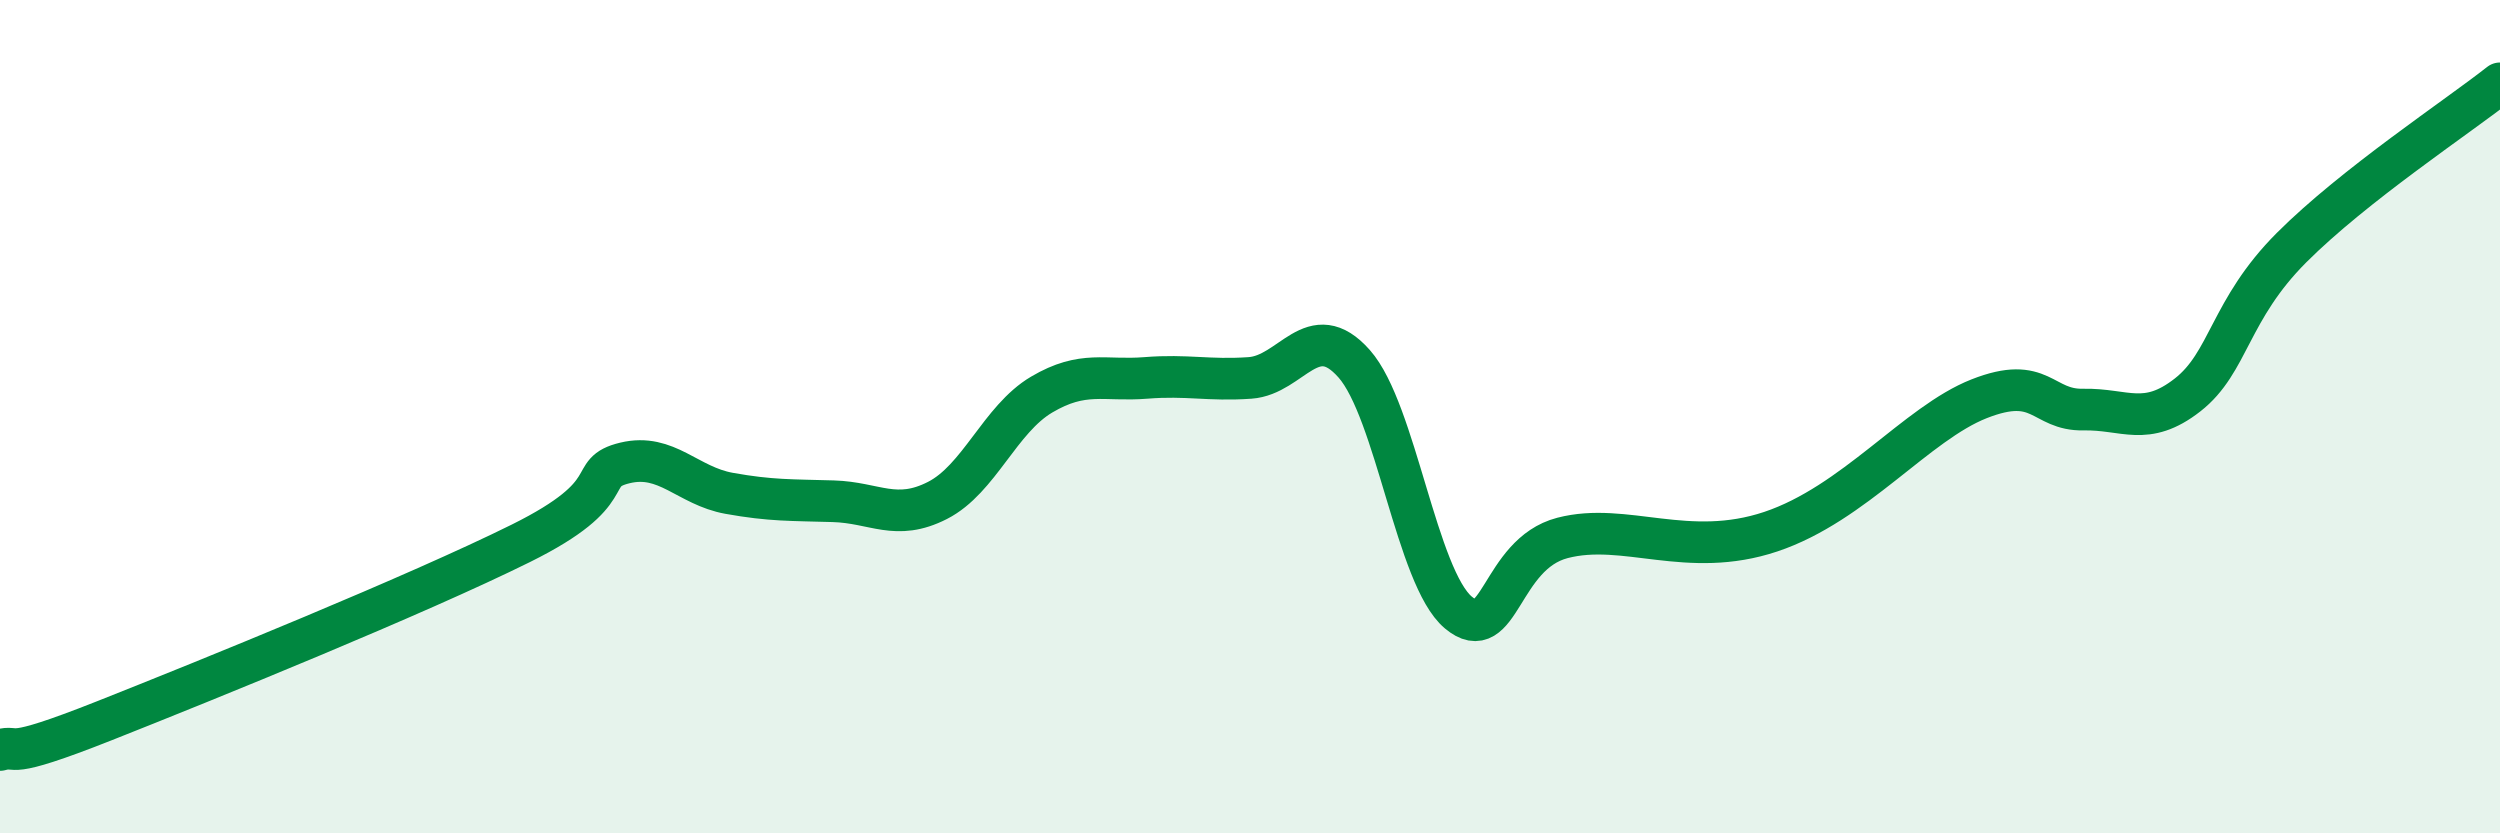 
    <svg width="60" height="20" viewBox="0 0 60 20" xmlns="http://www.w3.org/2000/svg">
      <path
        d="M 0,18 C 0.5,17.86 0,18.29 2.5,17.3 C 5,16.31 10,14.28 12.5,13.04 C 15,11.8 14,11.35 15,11.11 C 16,10.87 16.5,11.66 17.5,11.84 C 18.5,12.02 19,12 20,12.03 C 21,12.06 21.5,12.52 22.5,12.01 C 23.5,11.5 24,10.06 25,9.47 C 26,8.88 26.5,9.15 27.5,9.07 C 28.5,8.99 29,9.14 30,9.07 C 31,9 31.5,7.6 32.5,8.73 C 33.5,9.86 34,13.86 35,14.7 C 36,15.54 36,13.3 37.5,12.91 C 39,12.52 40.5,13.43 42.5,12.76 C 44.5,12.09 46,10.16 47.5,9.57 C 49,8.98 49,9.85 50,9.83 C 51,9.81 51.5,10.26 52.5,9.48 C 53.5,8.7 53.5,7.44 55,5.94 C 56.5,4.44 59,2.79 60,2L60 20L0 20Z"
        fill="#008740"
        opacity="0.1"
        stroke-linecap="round"
        stroke-linejoin="round"
      />
      <path
        d="M 0,18 C 0.5,17.86 0,18.29 2.5,17.3 C 5,16.31 10,14.28 12.5,13.04 C 15,11.8 14,11.35 15,11.11 C 16,10.87 16.5,11.66 17.5,11.84 C 18.5,12.02 19,12 20,12.03 C 21,12.06 21.5,12.52 22.5,12.01 C 23.5,11.5 24,10.06 25,9.47 C 26,8.88 26.5,9.15 27.5,9.07 C 28.5,8.99 29,9.14 30,9.07 C 31,9 31.5,7.6 32.5,8.73 C 33.5,9.86 34,13.86 35,14.7 C 36,15.54 36,13.3 37.5,12.91 C 39,12.52 40.5,13.43 42.5,12.76 C 44.5,12.09 46,10.16 47.5,9.57 C 49,8.98 49,9.85 50,9.83 C 51,9.81 51.5,10.26 52.5,9.48 C 53.5,8.7 53.5,7.44 55,5.94 C 56.5,4.44 59,2.79 60,2"
        stroke="#008740"
        stroke-width="1"
        fill="none"
        stroke-linecap="round"
        stroke-linejoin="round"
      />
    </svg>
  
